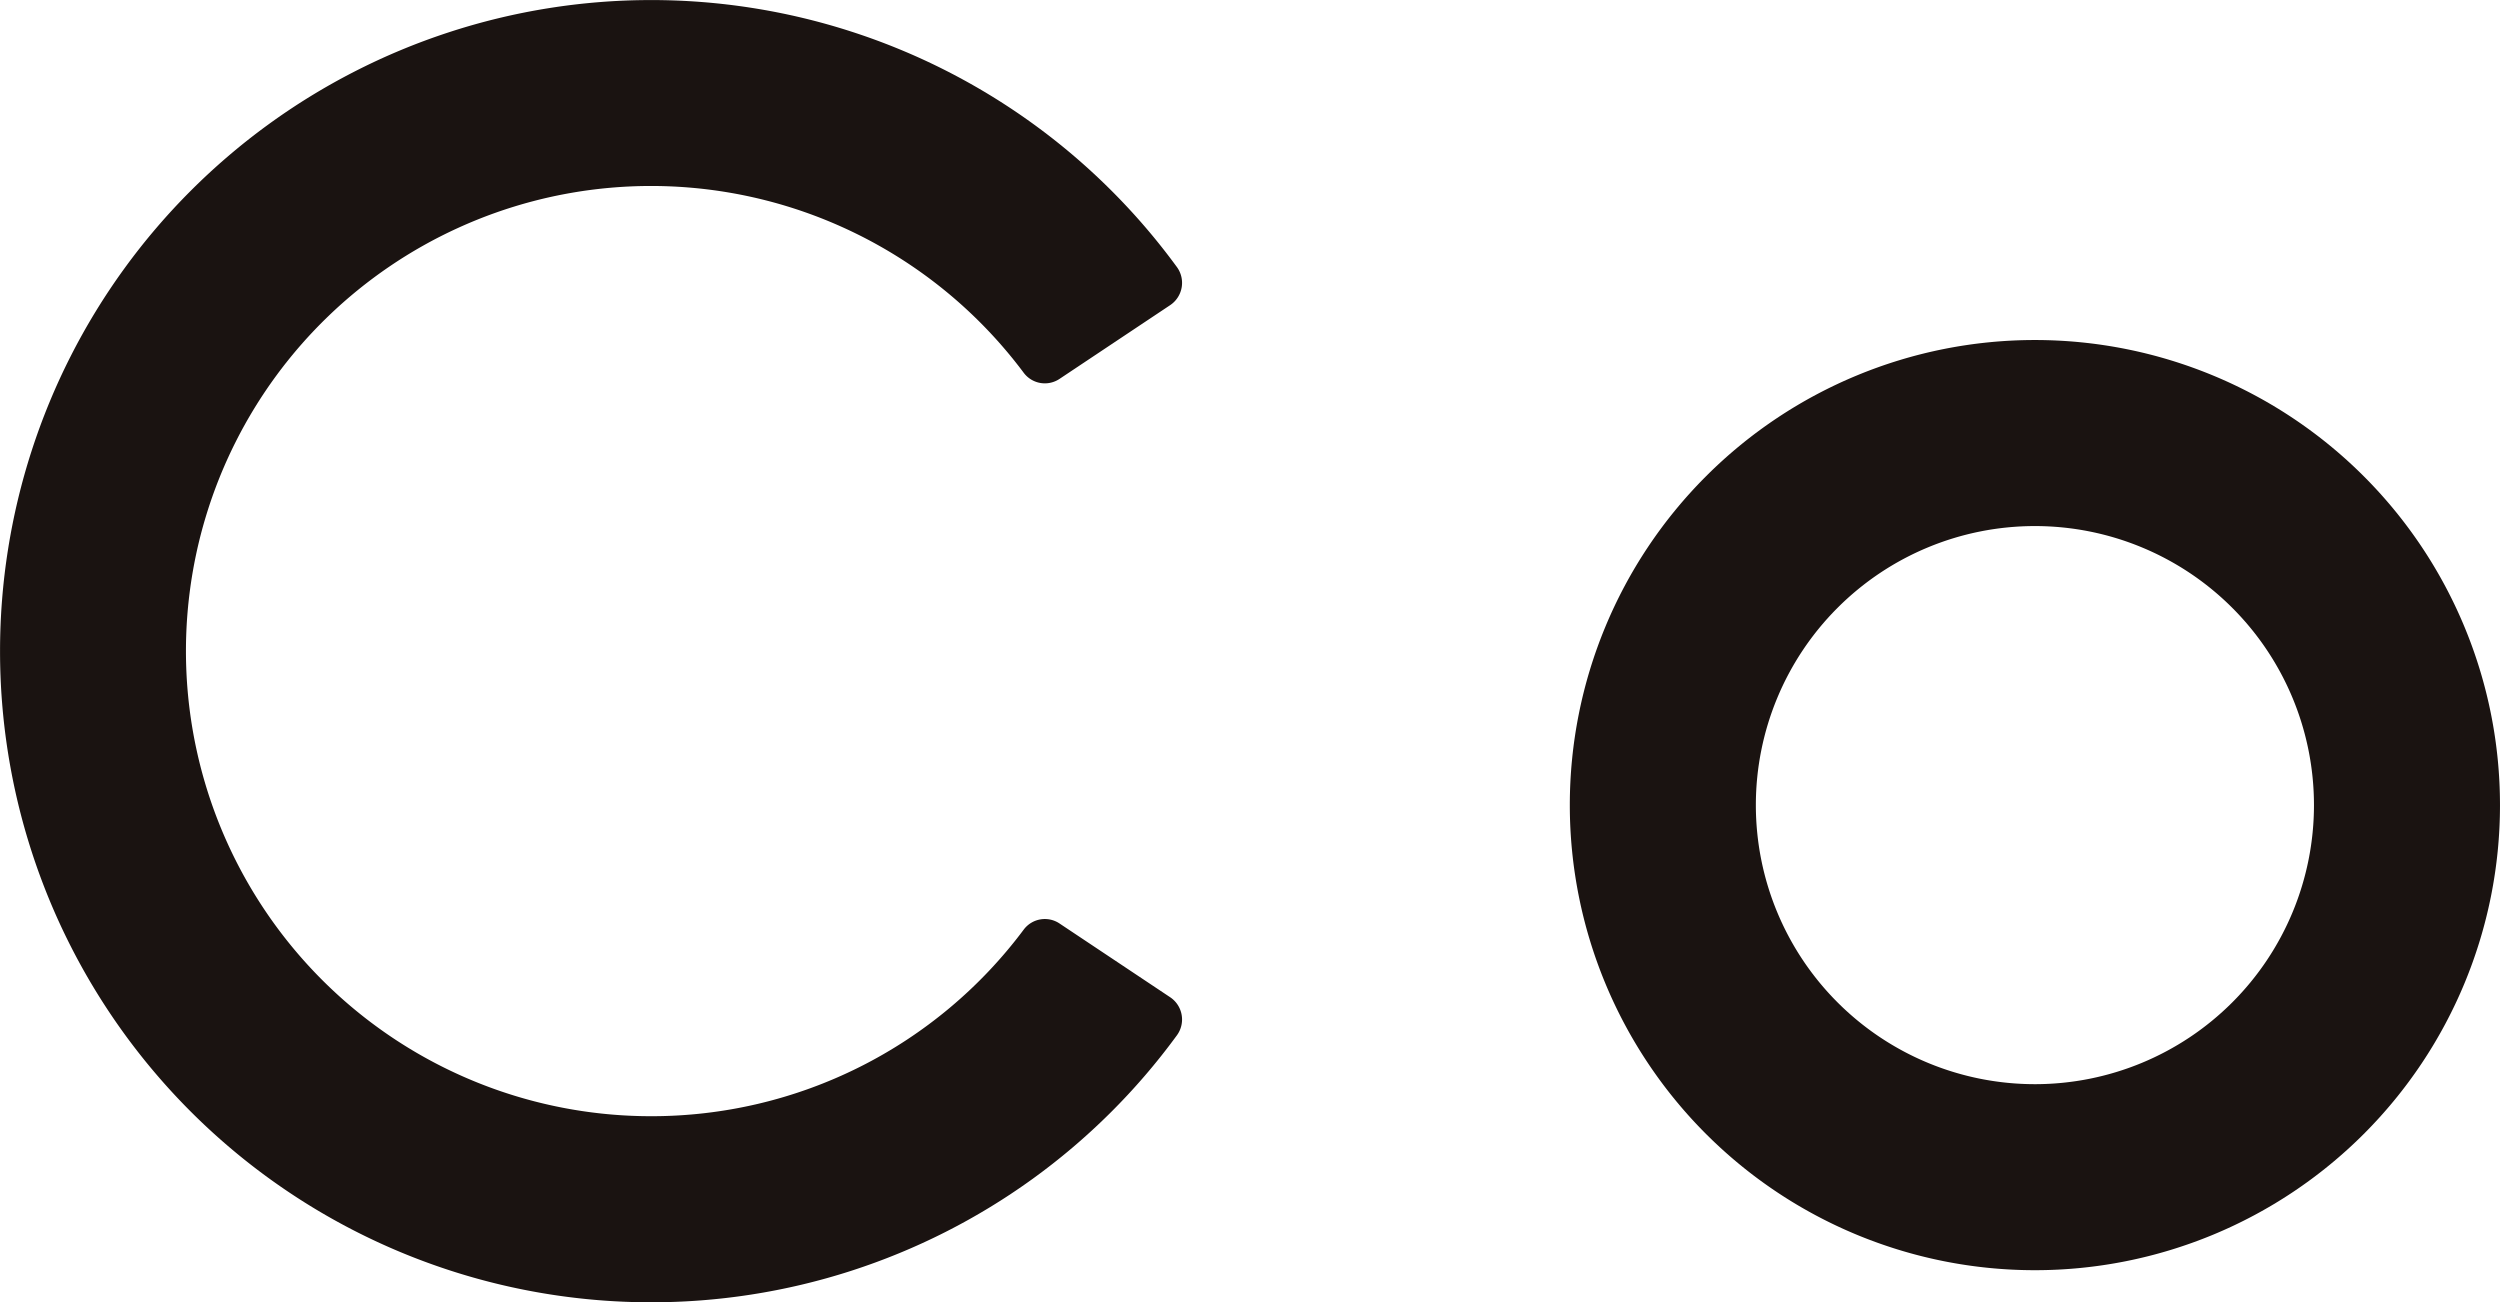 <svg xmlns="http://www.w3.org/2000/svg" xmlns:xlink="http://www.w3.org/1999/xlink" width="202.693" height="105.583" viewBox="0 0 202.693 105.583">
  <defs>
    <clipPath id="clip-path">
      <rect id="長方形_31227" data-name="長方形 31227" width="75.416" height="75.417" fill="none"/>
    </clipPath>
  </defs>
  <g id="text_co" transform="translate(0)">
    <path id="パス_124949" data-name="パス 124949" d="M52.791,90.5A37.71,37.71,0,1,1,83.014,30.245a2.14,2.14,0,0,0,2.9.468l8.968-5.978a2.174,2.174,0,0,0,.524-3.1,52.791,52.791,0,1,0,0,62.324,2.173,2.173,0,0,0-.526-3.1l-8.968-5.978a2.139,2.139,0,0,0-2.9.473A37.651,37.651,0,0,1,52.791,90.5" transform="translate(0.001 -0.001)" fill="#1a1311"/>
    <g id="グループ_203684" data-name="グループ 203684" transform="translate(127.277 27.569)" style="mix-blend-mode: multiply;isolation: isolate">
      <g id="グループ_203683" data-name="グループ 203683">
        <g id="グループ_203682" data-name="グループ 203682" clip-path="url(#clip-path)">
          <path id="パス_124953" data-name="パス 124953" d="M110.348,15.736a37.708,37.708,0,1,0,37.708,37.708,37.709,37.709,0,0,0-37.708-37.708m0,60.334a22.625,22.625,0,1,1,22.626-22.626A22.626,22.626,0,0,1,110.348,76.07" transform="translate(-72.641 -15.737)" fill="#1a1311"/>
        </g>
      </g>
    </g>
  </g>
</svg>
